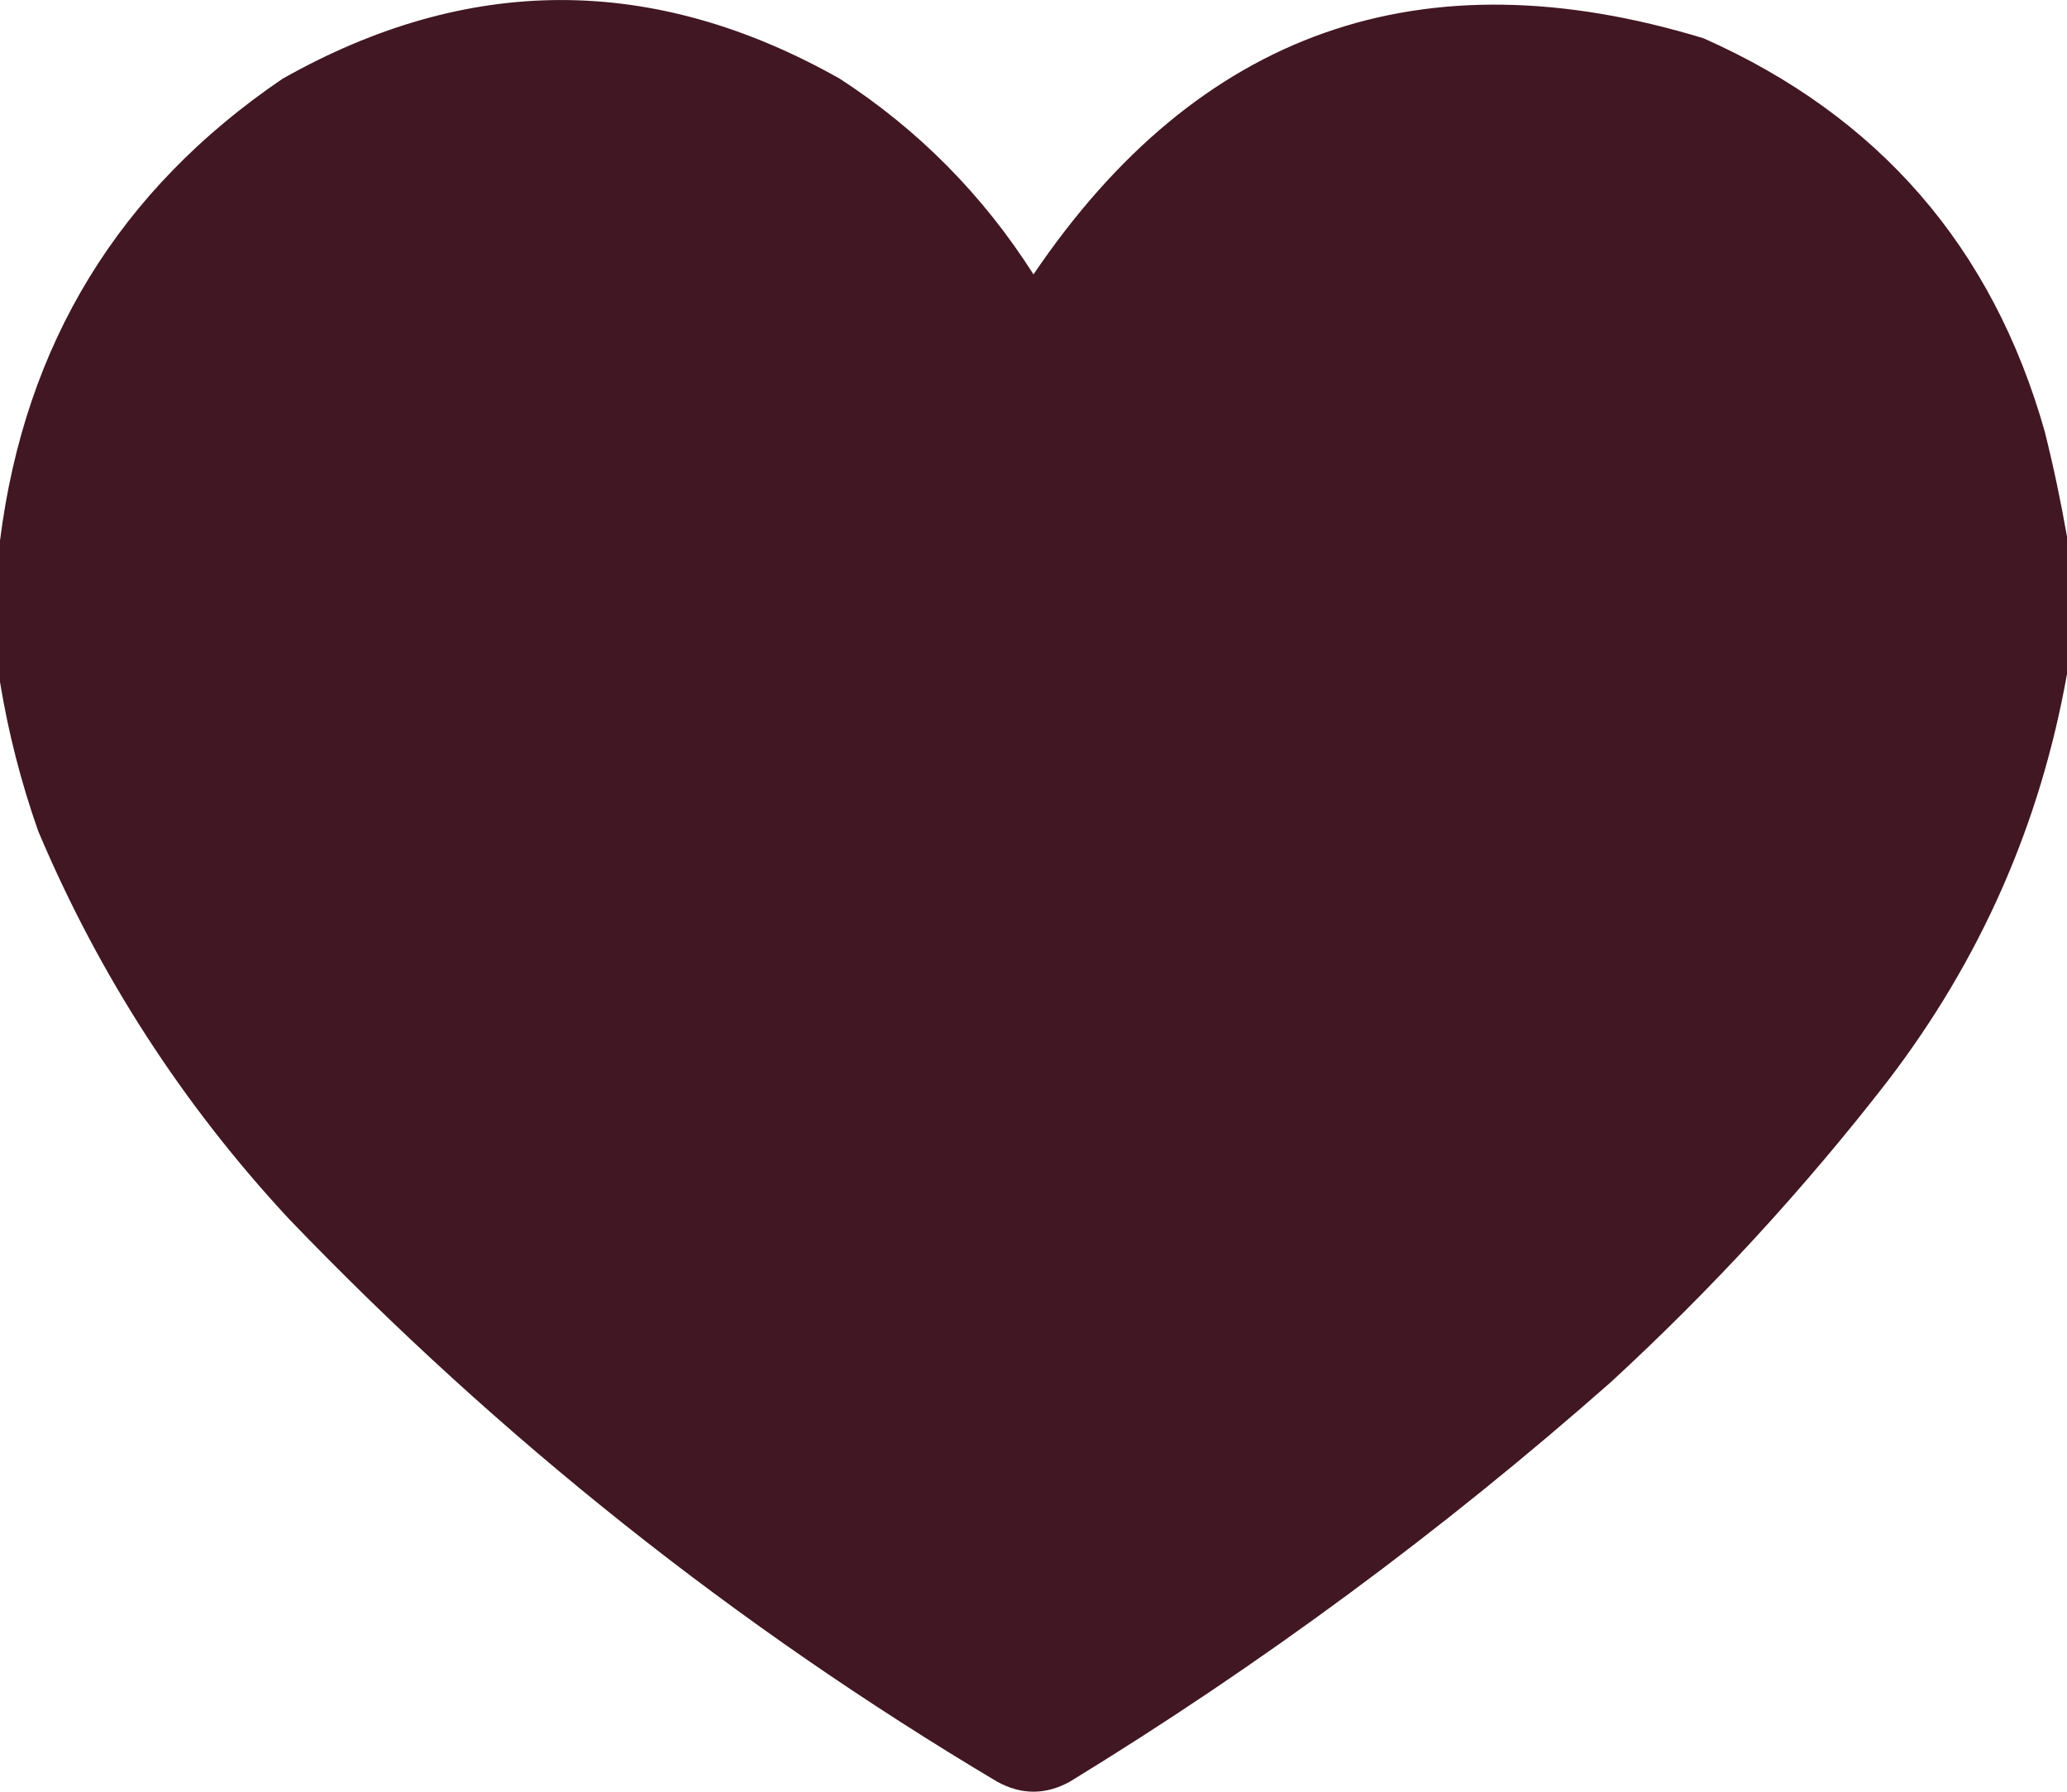 <?xml version="1.0" encoding="UTF-8"?> <svg xmlns="http://www.w3.org/2000/svg" width="15" height="13" viewBox="0 0 15 13" fill="none"><path opacity="0.994" fill-rule="evenodd" clip-rule="evenodd" d="M15 3.894C15 4.226 15 4.558 15 4.89C14.806 5.98 14.372 6.965 13.696 7.847C13.09 8.628 12.421 9.355 11.69 10.028C10.464 11.109 9.156 12.075 7.764 12.927C7.588 13.024 7.412 13.024 7.236 12.927C5.344 11.801 3.63 10.44 2.095 8.842C1.326 8.014 0.72 7.078 0.278 6.032C0.152 5.675 0.06 5.314 0 4.948C0 4.607 0 4.265 0 3.923C0.18 2.494 0.864 1.377 2.051 0.571C3.398 -0.19 4.746 -0.19 6.094 0.571C6.666 0.942 7.134 1.416 7.5 1.991C8.695 0.225 10.316 -0.346 12.363 0.278C13.634 0.842 14.46 1.793 14.839 3.133C14.903 3.389 14.956 3.642 15 3.894Z" fill="#411723"></path></svg> 